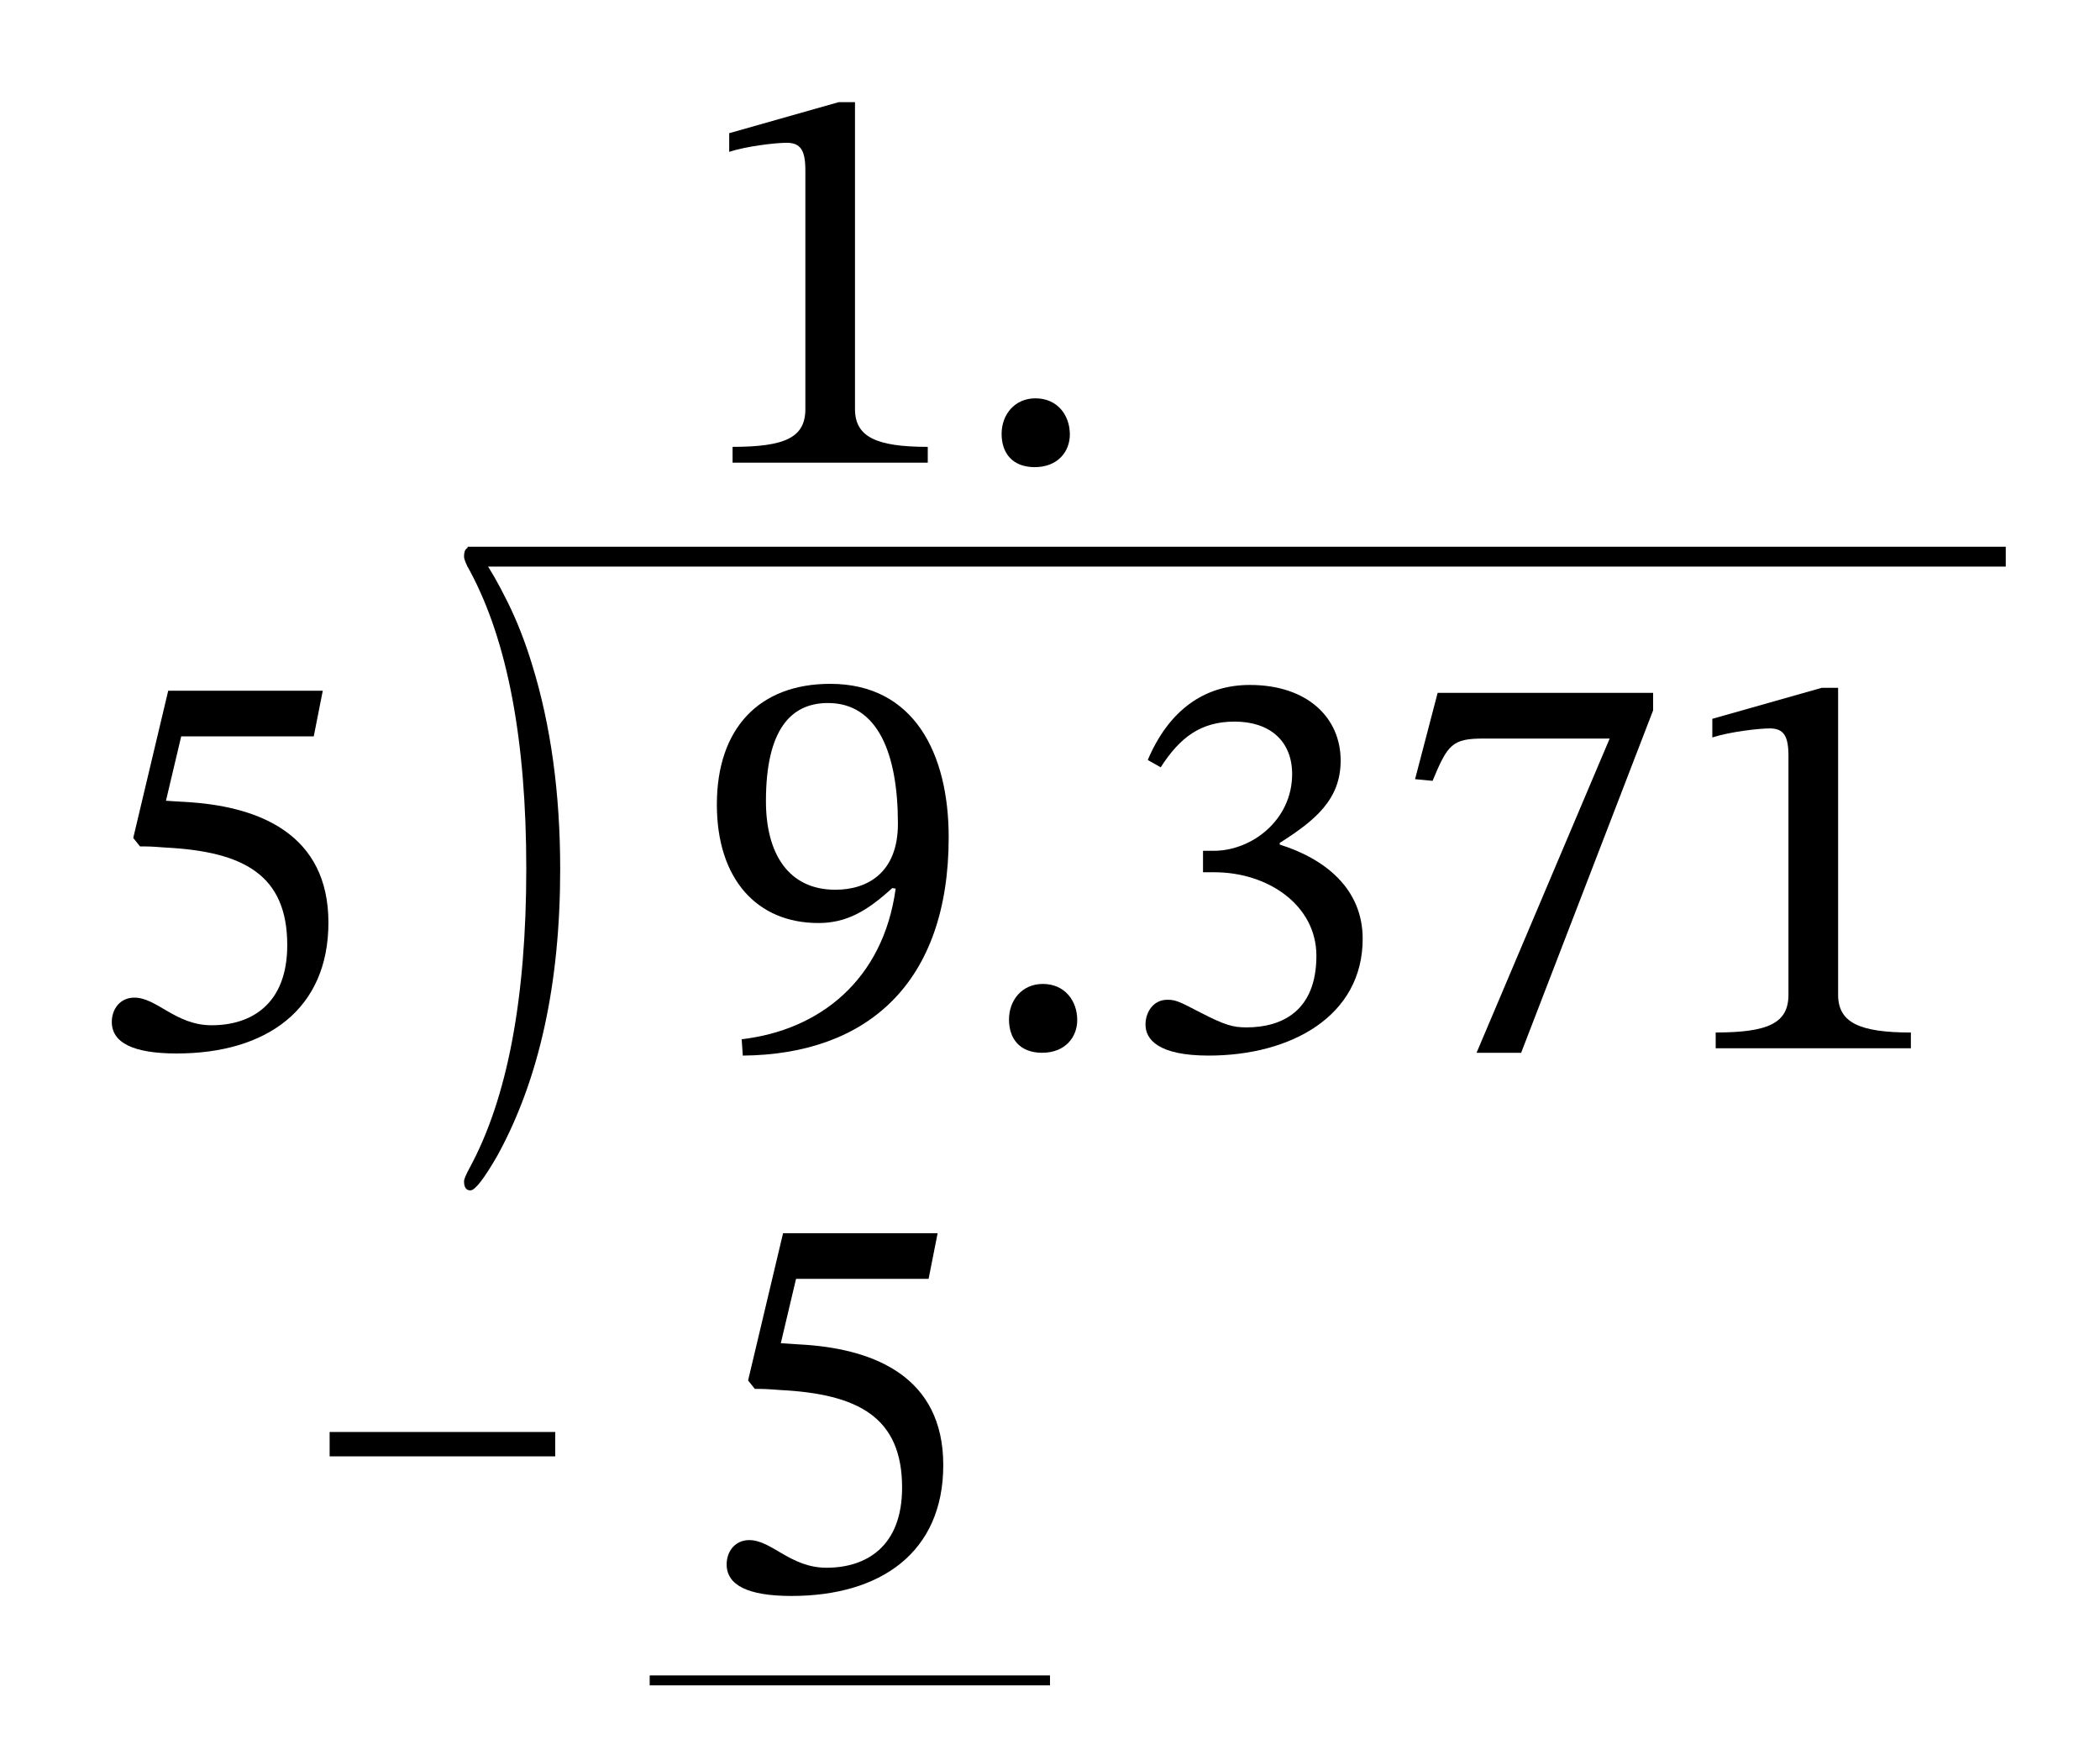 <?xml version="1.0" encoding="UTF-8"?> <svg xmlns="http://www.w3.org/2000/svg" id="Layer_1" data-name="Layer 1" viewBox="0 0 105.774 88.62"><defs><style> .cls-1 { stroke-width: .5px; } .cls-1, .cls-2 { stroke: #000; stroke-miterlimit: 10; } .cls-1, .cls-2, .cls-3 { fill: none; } .cls-4 { fill: #fff; } </style></defs><rect class="cls-4" y="0" width="105.774" height="88.62"></rect><g><rect class="cls-3" x="34.627" y="29.258" width="78.015" height="30.297"></rect><path d="M37.357,52.339c3.921-.455,7.131-2.983,7.756-7.586l-.17-.028c-1.278,1.165-2.302,1.761-3.722,1.761-3.098,0-5.114-2.216-5.114-5.966,0-3.835,2.131-6.08,5.71-6.08,4.233,0,5.967,3.523,5.967,7.728,0,7.33-4.091,10.938-10.37,10.995l-.057-.824ZM42.073,44.81c1.648,0,3.154-.88,3.154-3.324,0-3.551-1.023-6.08-3.523-6.08-1.847,0-3.125,1.307-3.125,4.944,0,2.642,1.137,4.46,3.494,4.46Z"></path><path d="M52.498,53.021c-1.136,0-1.676-.71-1.676-1.677,0-.966.653-1.79,1.704-1.79,1.108,0,1.733.852,1.733,1.818,0,.88-.625,1.648-1.762,1.648Z"></path><path d="M57.81,38.275c1.051-2.472,2.812-3.779,5.143-3.779,2.897,0,4.574,1.648,4.574,3.807,0,1.96-1.278,3.012-3.068,4.148v.085c2.272.71,4.177,2.216,4.177,4.745,0,3.892-3.608,5.881-7.757,5.881-2.557,0-3.182-.824-3.182-1.562,0-.597.369-1.25,1.107-1.25.455,0,.682.142,1.677.653,1.222.625,1.619.739,2.301.739,1.79,0,3.523-.824,3.523-3.608,0-2.528-2.415-4.205-5.143-4.205h-.568v-1.08h.54c1.932,0,3.949-1.562,3.949-3.864,0-1.676-1.137-2.643-2.898-2.643-1.704,0-2.756.796-3.722,2.302l-.653-.37Z"></path><path d="M76.617,53.021h-2.245l6.705-15.826h-6.336c-1.591,0-1.818.284-2.585,2.131l-.881-.085,1.137-4.347h10.853v.881l-6.647,17.246Z"></path><path d="M86.417,52.794v-.795c2.67,0,3.665-.483,3.665-1.904v-12.018c0-.995-.228-1.392-.938-1.392-.567,0-2.017.17-2.897.455v-.938l5.512-1.562h.824v15.456c0,1.392,1.051,1.904,3.665,1.904v.795h-9.83Z"></path><path class="cls-4" d="M105.222,53.106c-4.574,0-6.25-4.375-6.25-9.404,0-5.398,2.188-9.148,6.307-9.148,3.665,0,6.223,3.381,6.223,9.234,0,4.858-1.818,9.319-6.279,9.319ZM105.194,35.519c-2.244,0-3.494,2.699-3.494,8.325,0,5.512,1.25,8.239,3.522,8.239,2.245,0,3.523-2.67,3.523-8.125,0-5.768-1.222-8.438-3.552-8.438Z"></path></g><g><rect class="cls-3" x="34.924" y="56.472" width="14.062" height="30.297"></rect><path d="M40.095,64.41l-.767,3.239,1.335.085c3.353.256,6.848,1.591,6.848,6.052,0,4.375-3.126,6.591-7.644,6.591-2.188,0-3.267-.54-3.267-1.591,0-.653.426-1.222,1.136-1.222,1.137,0,2.074,1.392,3.893,1.392,2.018,0,3.808-1.08,3.808-4.035,0-3.551-2.217-4.716-6.138-4.915-.738-.057-.88-.057-1.278-.057l-.341-.426,1.762-7.416h7.785l-.455,2.301h-6.677Z"></path></g><g><rect class="cls-3" x="34.627" y="-.236" width="63.208" height="30.297"></rect><path d="M36.899,23.3v-.795c2.671,0,3.666-.483,3.666-1.904v-12.018c0-.995-.228-1.392-.938-1.392-.568,0-2.018.17-2.898.455v-.938l5.512-1.563h.824v15.456c0,1.392,1.051,1.904,3.665,1.904v.795h-9.831Z"></path><path d="M52.126,23.527c-1.136,0-1.676-.71-1.676-1.676,0-.966.653-1.79,1.704-1.79,1.108,0,1.733.852,1.733,1.818,0,.88-.625,1.647-1.762,1.647Z"></path><path class="cls-4" d="M62.637,23.641c-3.296,0-5.683-1.477-5.683-4.375,0-2.273,1.25-3.182,3.893-4.943v-.085c-2.897-2.017-3.522-3.182-3.522-5.114,0-2.585,2.272-4.205,5.397-4.205,2.813,0,4.973,1.676,4.973,3.921,0,2.074-1.023,3.011-3.665,4.46v.085c3.324,2.017,4.347,3.381,4.347,5.654,0,2.983-2.358,4.603-5.739,4.603ZM59.172,19.038c0,2.557,1.42,3.722,3.579,3.722,1.762,0,3.239-.966,3.239-2.898,0-1.818-.853-2.87-4.29-5.085-1.619,1.307-2.528,2.301-2.528,4.262ZM62.666,5.855c-1.932,0-3.125,1.023-3.125,2.756,0,1.676,1.079,2.699,3.608,4.233,1.875-1.137,2.443-2.245,2.443-4.063,0-1.875-1.108-2.926-2.927-2.926Z"></path><path class="cls-4" d="M76.245,23.527h-2.245l6.705-15.825h-6.336c-1.591,0-1.818.284-2.585,2.131l-.881-.085,1.137-4.347h10.854v.881l-6.648,17.246Z"></path><path class="cls-4" d="M94.54,18.811v4.489h-2.529v-4.489h-7.87v-1.79l8.666-12.047h1.733v11.876h2.897v1.96h-2.897ZM92.01,8.071h-.113l-6.194,8.666v.113h6.308v-8.779Z"></path></g><path d="M23.373,59.492c0-.105.096-.332.285-.681,1.899-3.503,2.85-8.526,2.85-15.069,0-6.458-.944-11.45-2.832-14.975-.202-.349-.303-.596-.303-.744,0-.306.106-.459.319-.459.133,0,.36.222.683.665.322.443.72,1.14,1.191,2.09.472.95.884,2,1.234,3.15.944,3.05,1.416,6.485,1.416,10.305,0,5.772-1.053,10.579-3.16,14.42-.673,1.171-1.128,1.757-1.364,1.757-.213,0-.319-.153-.319-.459Z"></path><line class="cls-2" x1="23.551" y1="28.035" x2="101.027" y2="28.035"></line><line class="cls-1" x1="32.724" y1="84.629" x2="52.887" y2="84.629"></line><g><rect class="cls-3" x="3.954" y="29.151" width="14.062" height="30.297"></rect><path d="M9.126,37.089l-.767,3.239,1.335.085c3.353.256,6.848,1.591,6.848,6.052,0,4.375-3.126,6.591-7.644,6.591-2.188,0-3.267-.54-3.267-1.591,0-.653.426-1.222,1.136-1.222,1.137,0,2.074,1.392,3.893,1.392,2.018,0,3.808-1.08,3.808-4.035,0-3.551-2.217-4.716-6.138-4.915-.738-.057-.88-.057-1.278-.057l-.341-.426,1.762-7.416h7.785l-.455,2.301h-6.677Z"></path></g><path d="M27.966,73.346h-11.363v-1.227h11.363v1.227Z"></path></svg> 